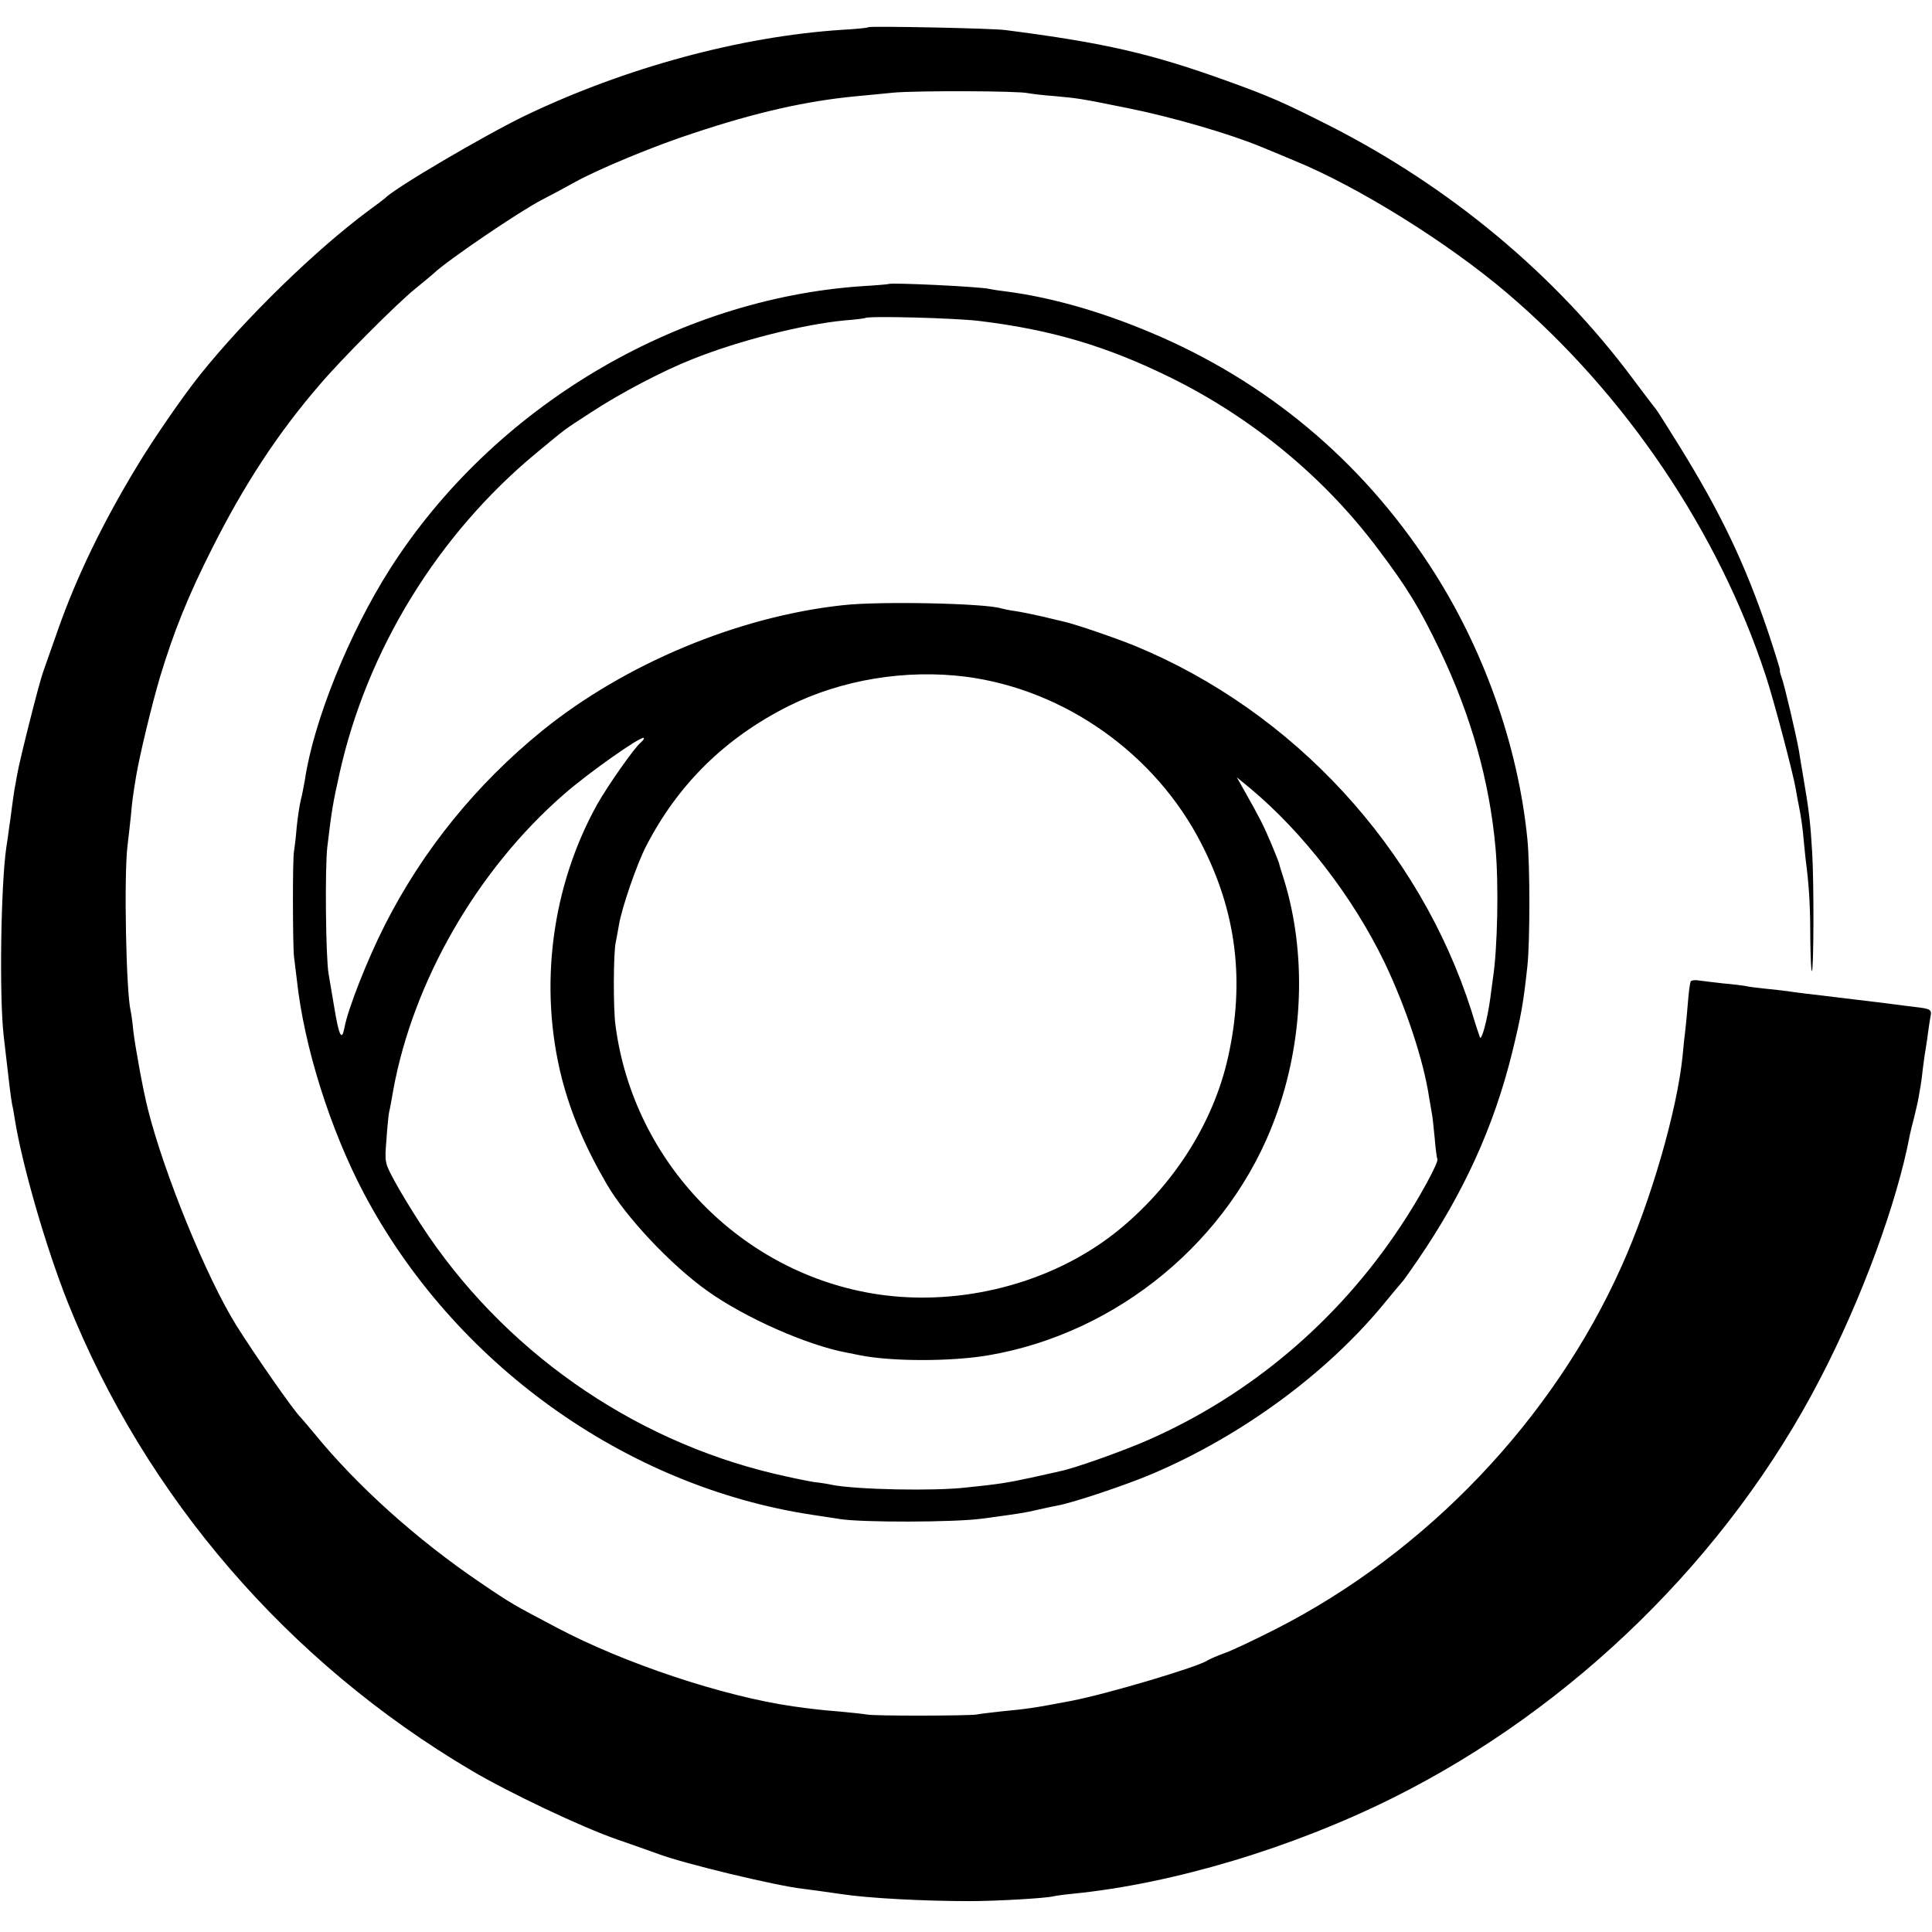 <?xml version="1.0" standalone="no"?>
<!DOCTYPE svg PUBLIC "-//W3C//DTD SVG 20010904//EN"
 "http://www.w3.org/TR/2001/REC-SVG-20010904/DTD/svg10.dtd">
<svg version="1.0" xmlns="http://www.w3.org/2000/svg"
 width="732pt" height="732pt" viewBox="0 0 732 732"
 preserveAspectRatio="xMidYMid meet">
<g transform="translate(0,732) scale(0.1,-0.1)"
fill="#000000" stroke="none">
<path d="M3290 7217 c-3 -3 -48 -7 -100 -10 -384 -25 -820 -143 -1200 -325
-155 -75 -497 -276 -530 -312 -3 -3 -32 -25 -65 -49 -198 -147 -463 -404 -637
-621 -64 -80 -176 -242 -238 -345 -131 -216 -230 -421 -300 -620 -23 -66 -48
-137 -56 -159 -15 -40 -90 -337 -99 -391 -3 -16 -7 -41 -10 -55 -2 -14 -7 -45
-10 -70 -3 -25 -8 -61 -11 -80 -2 -19 -7 -51 -10 -70 -21 -144 -27 -568 -10
-715 4 -33 9 -76 11 -95 8 -71 17 -146 21 -165 3 -11 7 -36 10 -55 28 -175
118 -486 201 -695 294 -736 833 -1362 1529 -1773 142 -84 420 -216 554 -262
52 -18 123 -43 156 -55 96 -36 445 -120 544 -131 25 -3 90 -12 145 -20 103
-16 315 -27 490 -27 101 0 287 11 315 18 8 2 42 7 75 10 381 38 833 174 1214
364 682 340 1269 915 1616 1585 158 303 293 670 341 926 3 14 10 43 16 65 5
22 12 49 14 60 2 11 6 31 8 45 3 14 8 49 11 79 4 30 8 61 10 70 1 9 6 36 9 61
3 25 8 55 10 67 6 28 2 31 -60 38 -27 3 -62 8 -79 10 -16 2 -52 7 -80 10 -27
3 -84 10 -125 15 -41 5 -97 12 -125 15 -27 3 -61 8 -75 10 -14 2 -50 6 -80 9
-30 3 -64 7 -75 10 -11 2 -49 7 -85 10 -36 4 -77 9 -92 11 -15 3 -29 1 -32 -3
-3 -5 -8 -42 -11 -83 -3 -41 -8 -88 -10 -105 -2 -16 -7 -59 -10 -95 -21 -207
-120 -549 -230 -794 -260 -583 -741 -1087 -1313 -1378 -81 -41 -169 -83 -197
-92 -27 -10 -54 -22 -60 -26 -34 -24 -376 -126 -515 -153 -137 -26 -159 -30
-275 -41 -33 -4 -71 -8 -85 -11 -33 -5 -389 -6 -415 0 -11 2 -56 7 -100 11
-75 6 -108 10 -180 20 -265 38 -640 163 -895 298 -165 87 -173 91 -289 170
-241 163 -469 368 -631 567 -25 30 -48 57 -51 60 -21 18 -172 234 -244 349
-112 180 -272 571 -334 816 -19 74 -49 240 -56 300 -3 33 -8 67 -10 75 -17 69
-26 508 -12 625 4 33 10 85 13 115 4 49 8 78 19 145 13 80 61 278 91 379 53
175 107 309 199 491 121 240 248 434 405 616 81 96 293 308 362 364 33 27 66
54 72 60 52 49 322 233 411 279 39 20 95 50 125 67 87 48 300 137 449 185 234
78 424 121 611 139 36 3 101 10 145 14 83 8 475 7 510 -2 11 -2 56 -8 100 -11
95 -9 91 -8 275 -45 170 -34 390 -98 510 -148 47 -19 103 -43 125 -52 240 -98
582 -311 807 -503 448 -382 799 -903 978 -1448 32 -97 103 -367 114 -430 3
-19 8 -46 11 -60 9 -46 15 -84 20 -145 3 -33 8 -78 11 -100 9 -76 13 -150 13
-269 1 -66 3 -117 6 -115 7 8 8 331 1 449 -7 117 -11 154 -36 300 -5 30 -12
69 -14 85 -10 57 -56 254 -66 279 -5 14 -8 26 -6 26 2 0 -18 64 -44 143 -88
260 -178 449 -334 702 -44 71 -85 136 -92 145 -7 8 -47 61 -89 117 -293 393
-691 725 -1150 958 -170 86 -224 110 -385 168 -288 104 -466 145 -840 193 -48
7 -515 16 -520 11z"/>
<path d="M3367 6244 c-1 -1 -45 -5 -97 -8 -710 -47 -1402 -460 -1792 -1071
-155 -243 -290 -577 -323 -801 -4 -21 -10 -55 -15 -74 -5 -19 -12 -66 -16
-105 -3 -38 -8 -79 -10 -90 -6 -26 -5 -361 0 -400 2 -16 7 -57 11 -90 27 -249
125 -562 253 -805 340 -644 989 -1111 1697 -1219 39 -6 86 -13 105 -16 82 -14
437 -13 540 1 141 19 162 22 217 35 27 6 58 13 71 15 63 12 262 79 358 120
336 143 656 377 873 639 36 44 68 82 71 85 4 3 31 41 61 85 173 252 289 506
358 786 35 143 43 190 58 329 10 94 10 381 0 480 -35 356 -168 730 -371 1039
-260 398 -620 698 -1056 881 -192 81 -380 134 -550 156 -25 3 -52 7 -60 9 -33
9 -376 25 -383 19z m343 -140 c272 -33 483 -95 728 -216 309 -153 581 -378
783 -648 111 -147 158 -224 235 -385 117 -245 187 -492 210 -745 13 -139 8
-386 -10 -500 -2 -14 -6 -47 -10 -75 -11 -80 -33 -161 -39 -145 -3 8 -18 53
-32 100 -197 617 -674 1135 -1275 1383 -74 30 -225 82 -270 92 -8 2 -44 10
-80 19 -36 8 -83 18 -105 21 -22 3 -45 8 -52 10 -58 19 -459 28 -600 12 -397
-43 -825 -222 -1138 -475 -251 -204 -453 -453 -597 -737 -67 -132 -140 -318
-153 -389 -10 -53 -21 -31 -39 80 -8 49 -18 105 -21 124 -11 61 -14 402 -5
480 17 142 21 165 46 278 104 469 372 905 744 1214 120 99 99 84 210 156 108
71 269 156 383 201 177 71 420 132 577 147 41 3 76 8 78 9 10 9 342 0 432 -11z
m-50 -1348 c374 -49 718 -292 892 -633 133 -258 165 -521 101 -808 -56 -253
-212 -495 -428 -666 -242 -191 -584 -280 -899 -233 -515 77 -926 498 -994
1019 -9 63 -8 278 1 315 2 8 7 38 12 65 10 63 68 232 103 299 121 235 300 410
538 530 202 101 445 141 674 112z m-1232 -249 c-23 -18 -123 -160 -165 -234
-173 -311 -223 -692 -134 -1040 34 -131 88 -259 169 -398 72 -125 244 -308
382 -406 143 -102 378 -206 529 -234 14 -3 37 -7 50 -10 121 -24 345 -24 486
0 490 84 915 435 1086 898 109 293 120 627 33 907 -10 30 -18 57 -18 60 -1 3
-14 37 -30 75 -30 70 -42 94 -99 195 l-31 55 51 -42 c201 -168 389 -412 508
-658 81 -169 149 -373 170 -515 4 -25 9 -53 11 -64 2 -10 6 -51 10 -90 3 -39
8 -74 10 -78 6 -10 -70 -151 -140 -255 -237 -358 -569 -639 -956 -809 -93 -41
-281 -108 -333 -118 -12 -3 -62 -14 -112 -25 -89 -19 -118 -24 -245 -37 -122
-14 -414 -8 -507 10 -12 3 -43 8 -70 11 -26 4 -93 18 -148 31 -546 129 -1033
472 -1340 944 -34 52 -79 126 -100 165 -37 69 -38 70 -31 155 3 47 8 94 10
105 3 11 10 49 16 85 76 414 319 835 646 1120 92 81 294 223 303 214 3 -2 -3
-10 -11 -17z"/>
</g>
</svg>
